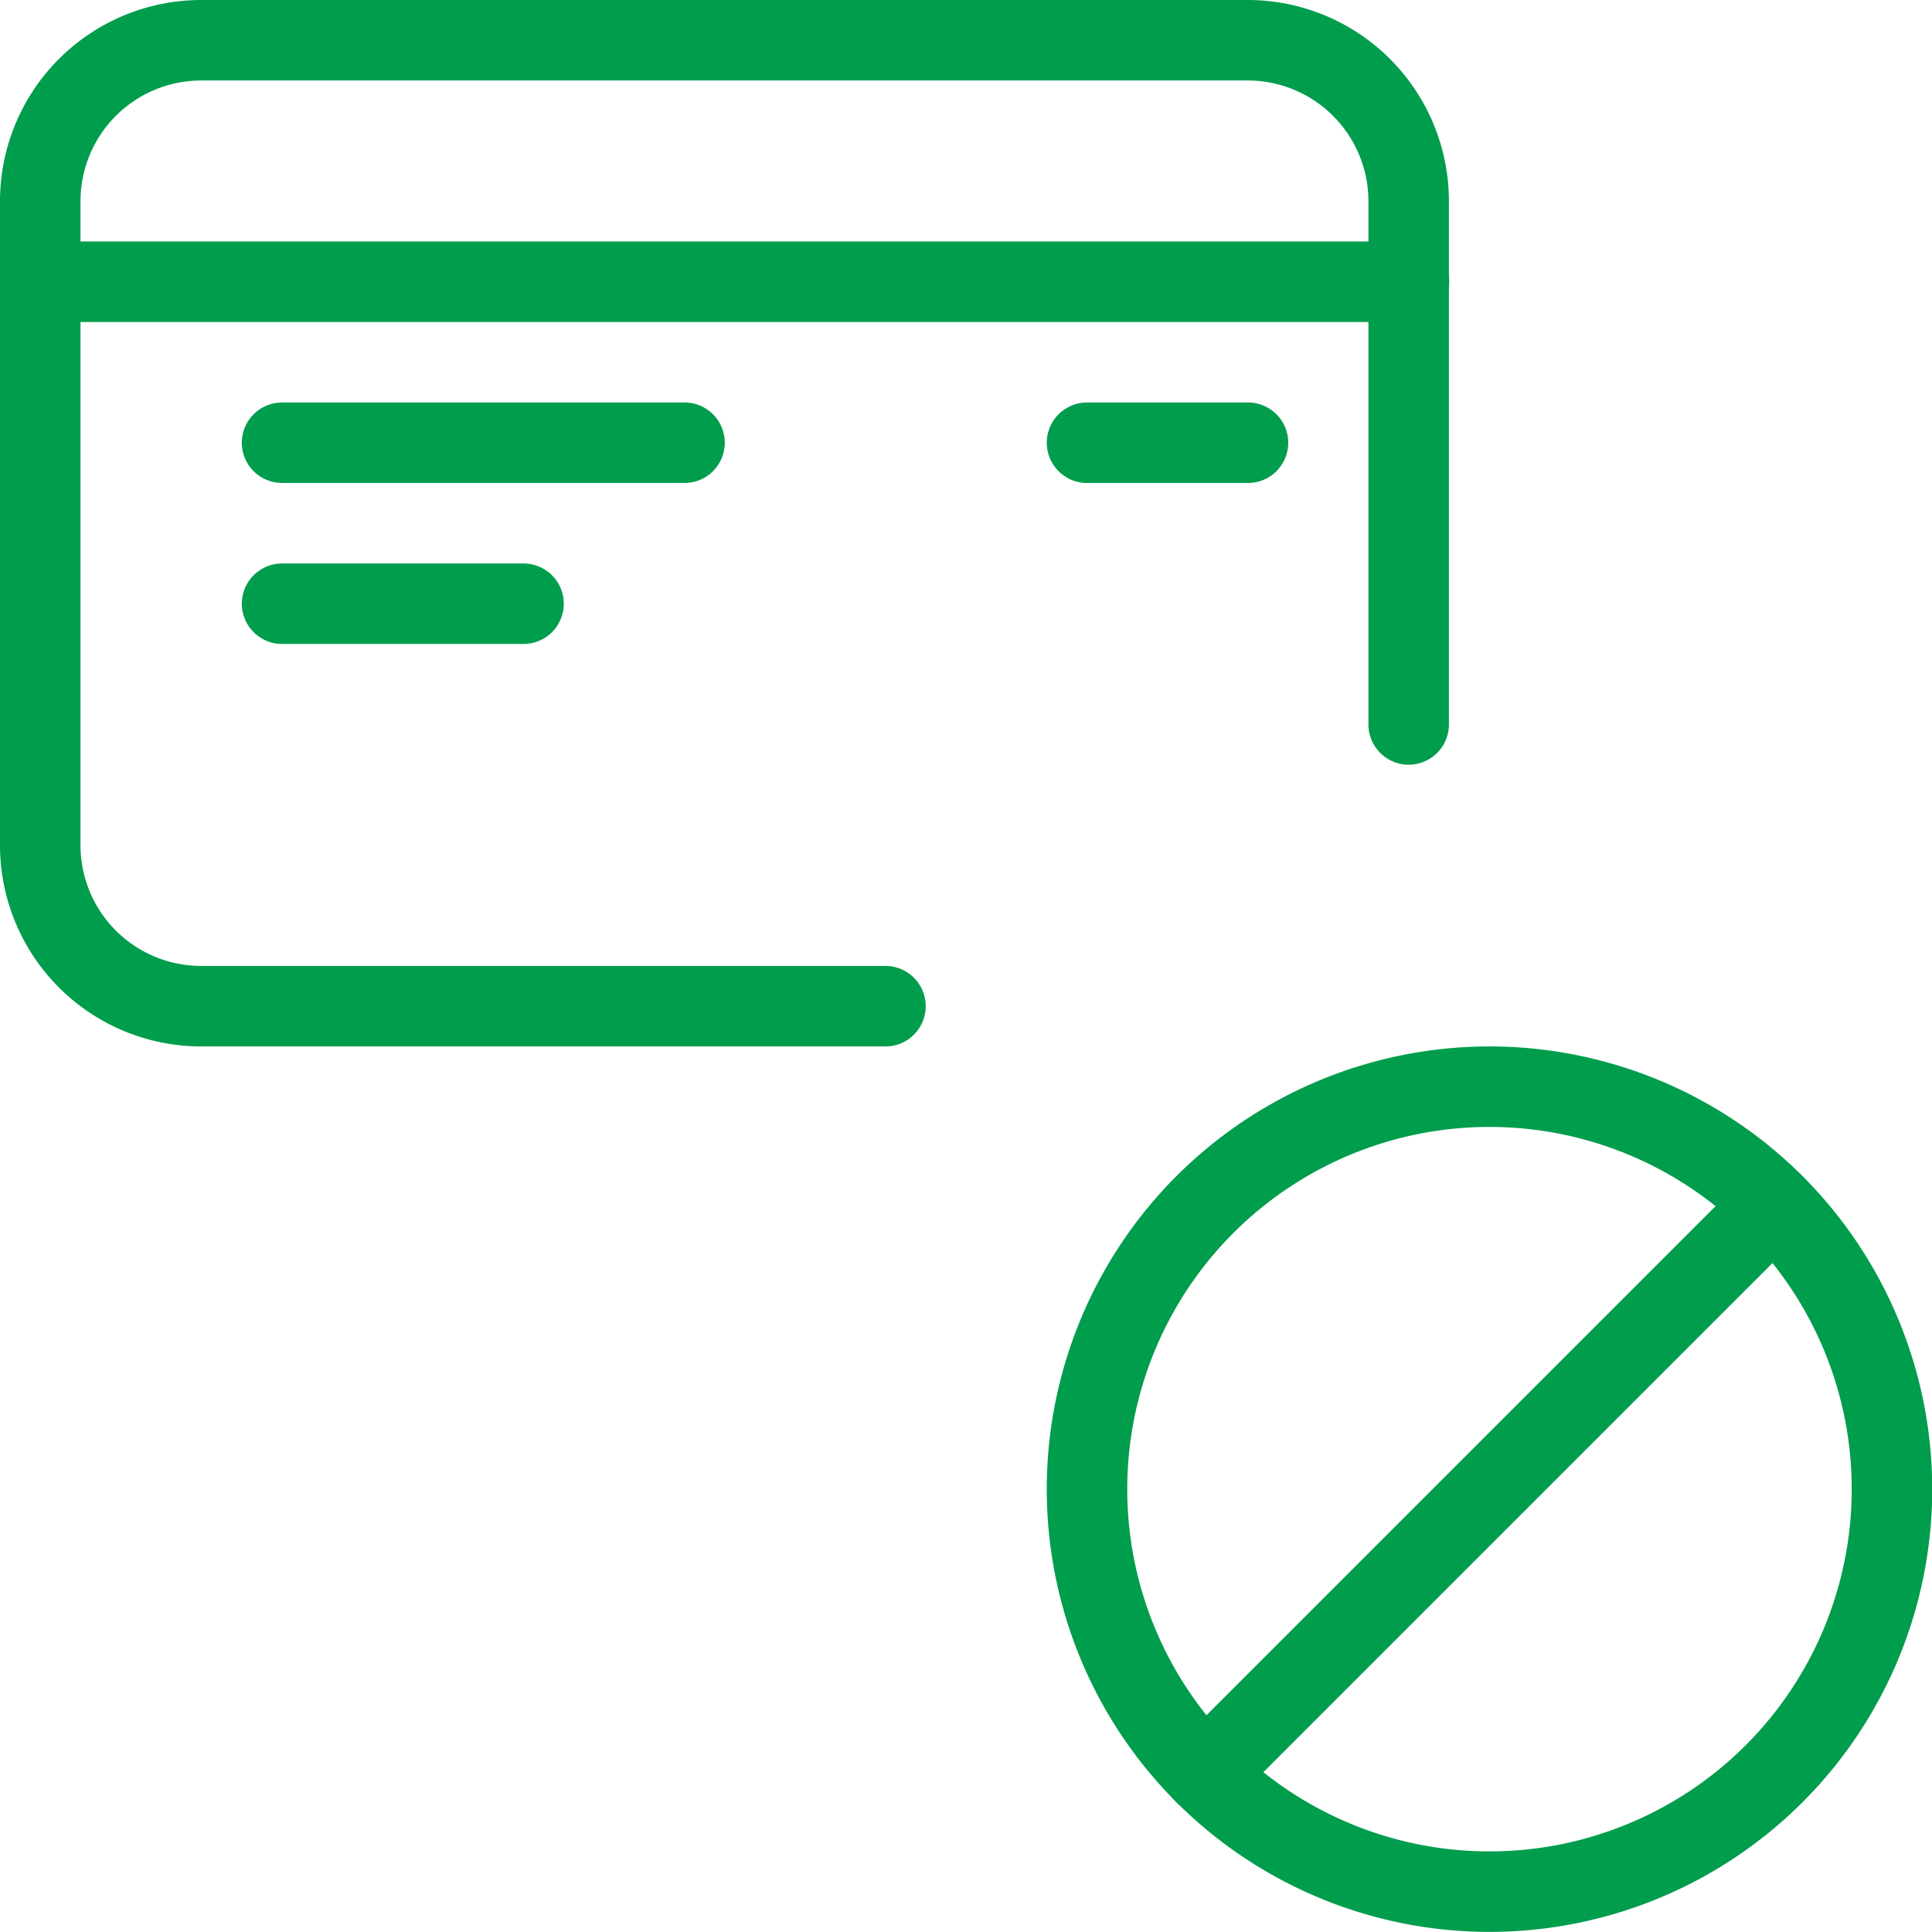 <svg xmlns="http://www.w3.org/2000/svg" version="1.1" xmlns:xlink="http://www.w3.org/1999/xlink" xmlns:svgjs="http://svgjs.com/svgjs" viewBox="0 0 140 140" width="140" height="140"><g transform="matrix(5.833,0,0,5.833,0,0)"><path d="M11,12.5H2.5a2,2,0,0,1-2-2v-8a2,2,0,0,1,2-2h13a2,2,0,0,1,2,2V9" fill="none" stroke="#009d4d" stroke-linecap="round" stroke-linejoin="round"></path><path d="M0.504 3.5L17.504 3.5" fill="none" stroke="#009d4d" stroke-linecap="round" stroke-linejoin="round"></path><path d="M8.504 5.5L3.504 5.5" fill="none" stroke="#009d4d" stroke-linecap="round" stroke-linejoin="round"></path><path d="M15.504 5.5L13.504 5.5" fill="none" stroke="#009d4d" stroke-linecap="round" stroke-linejoin="round"></path><path d="M6.504 7.5L3.504 7.5" fill="none" stroke="#009d4d" stroke-linecap="round" stroke-linejoin="round"></path><path d="M13.504 18.500 A5.000 5.000 0 1 0 23.504 18.500 A5.000 5.000 0 1 0 13.504 18.500 Z" fill="none" stroke="#009d4d" stroke-linecap="round" stroke-linejoin="round"></path><path d="M22.039 14.965L14.968 22.036" fill="none" stroke="#009d4d" stroke-linecap="round" stroke-linejoin="round"></path></g></svg>